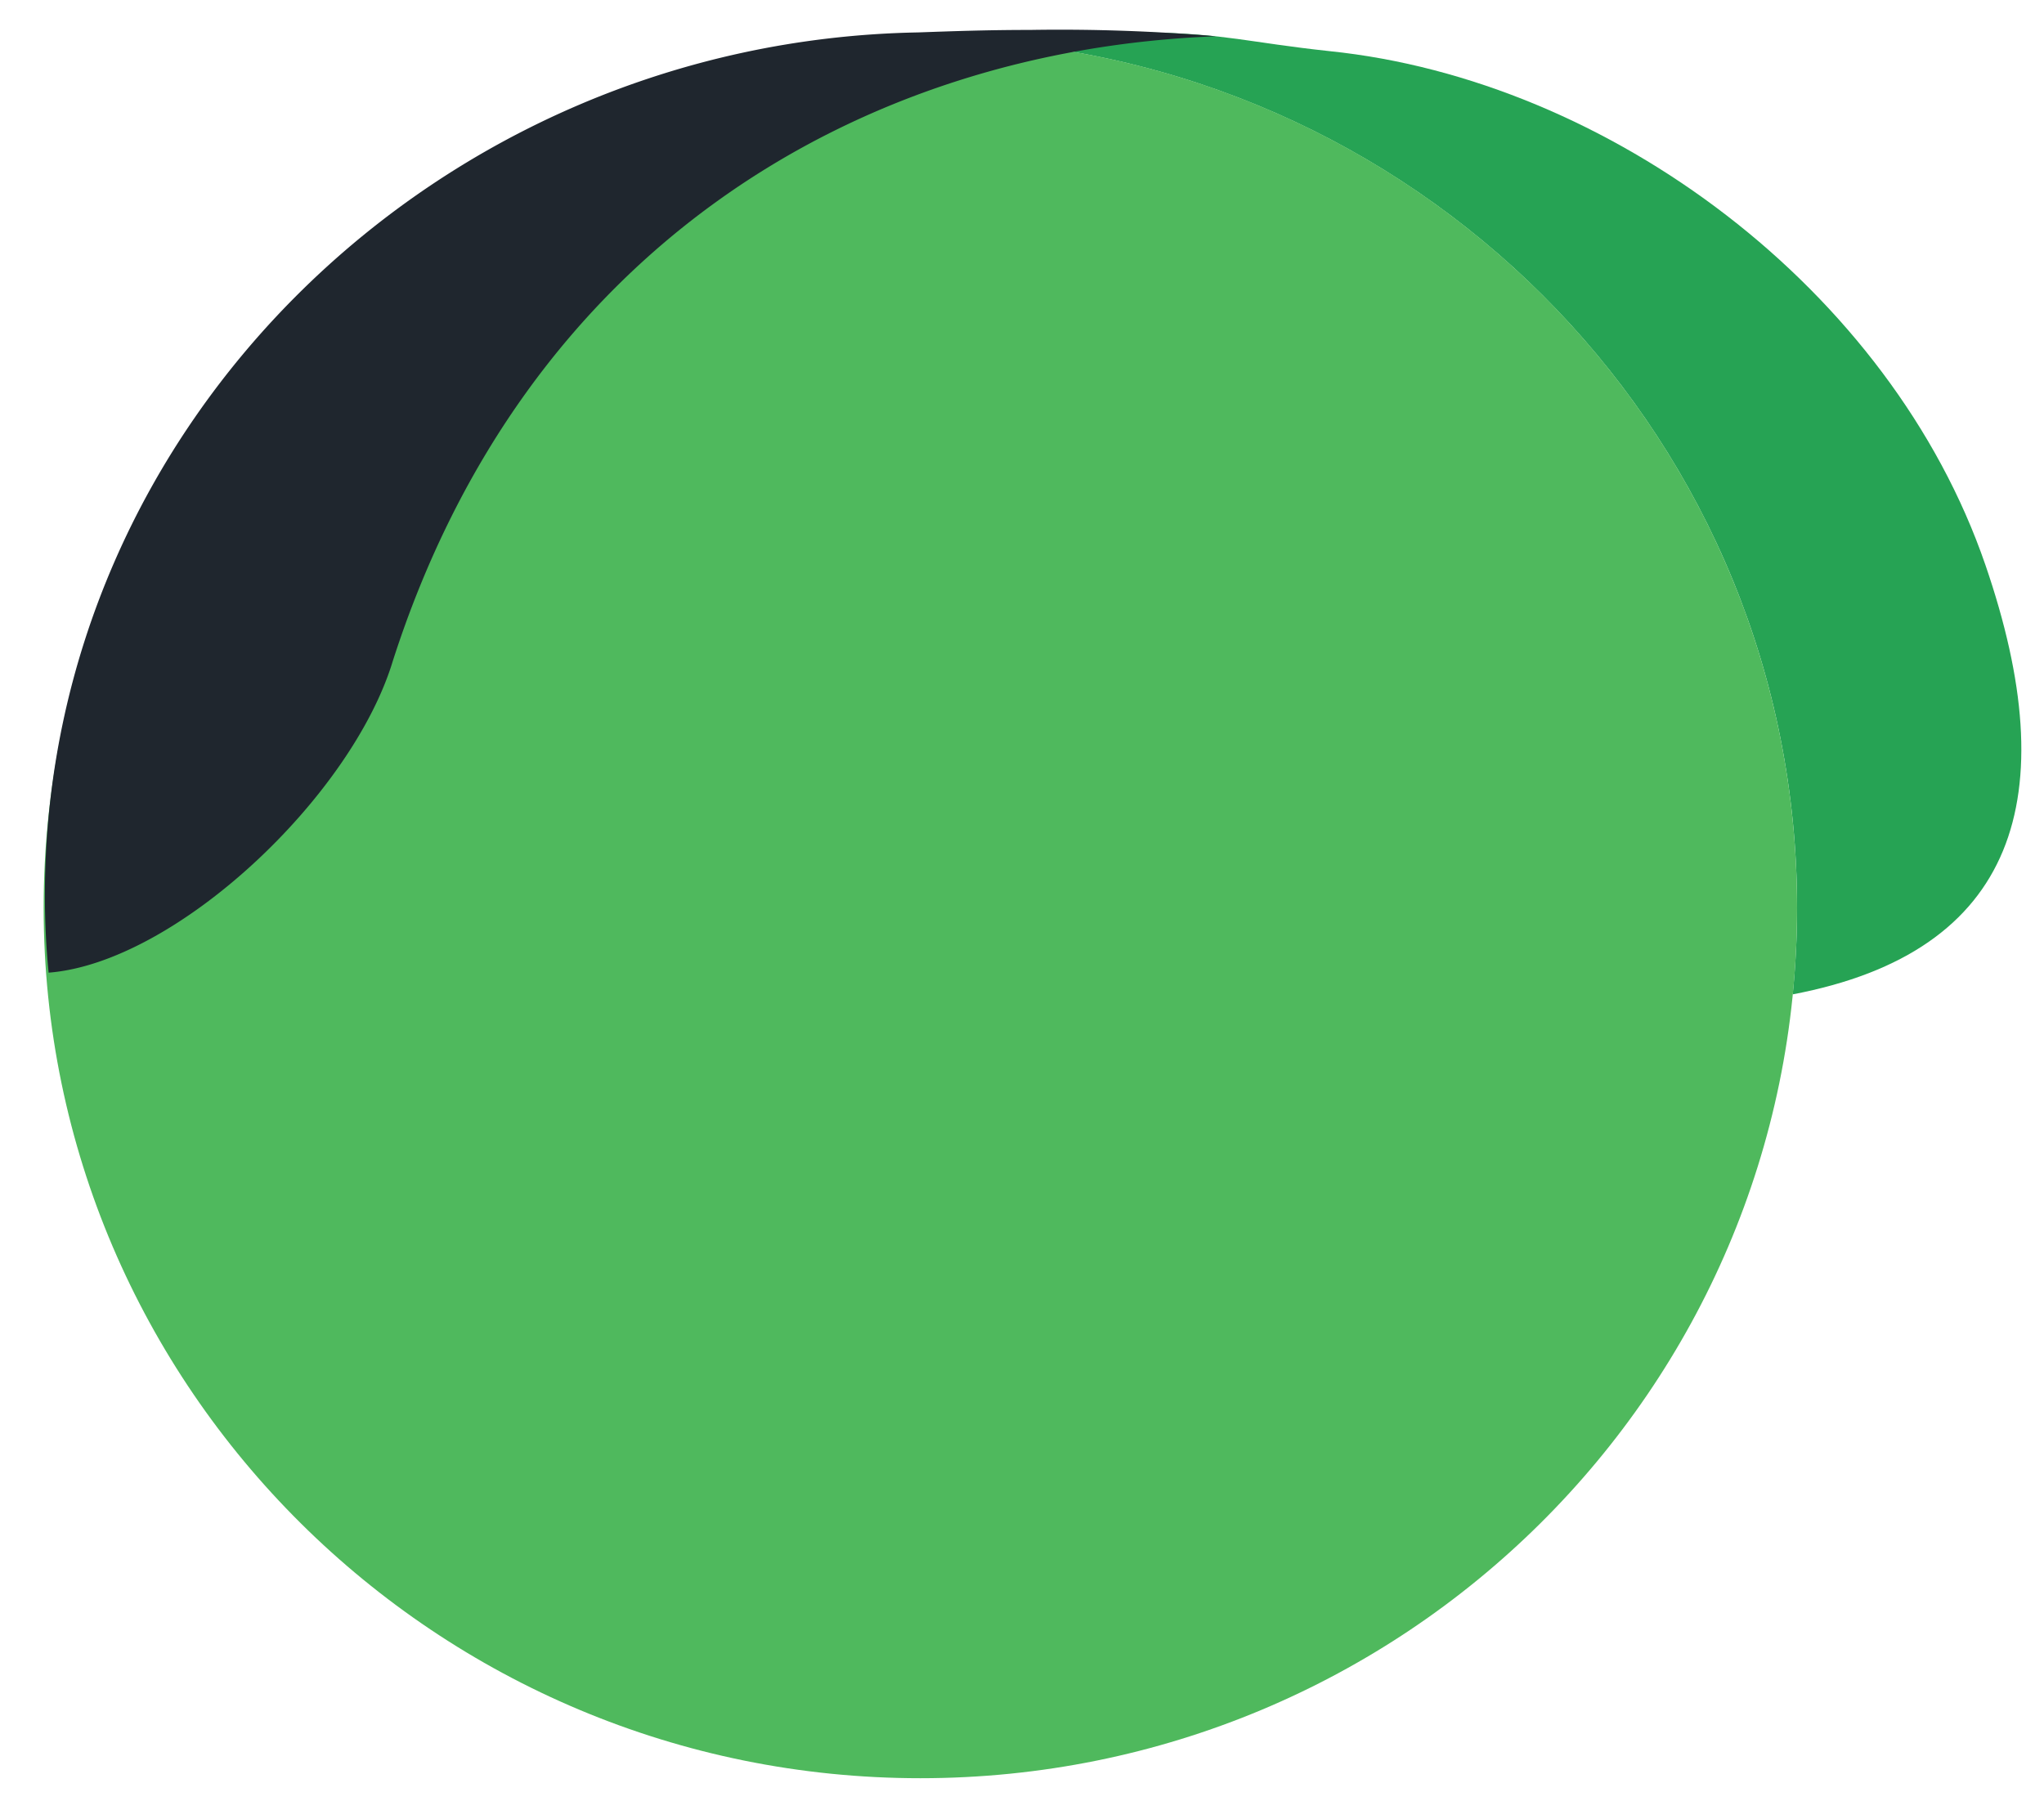 <svg id="Layer_1" data-name="Layer 1" xmlns="http://www.w3.org/2000/svg" viewBox="0 0 163.9 145.9"><defs><style>.cls-1{fill:#26a354;}.cls-2{fill:#4fb95d;}.cls-3{fill:#1f262e;}</style></defs><path class="cls-1" d="M159.2,45.3C151.6,23.2,129,6.4,106.6,4.1c-6.5-.7-8.3-1.4-14.5-1.5H90.4c-7.1,0-12.9.5-12.9.5l.33.12C114.76,5.29,144.1,35.55,144.1,72.8c0,2.34-.12,4.66-.35,6.94C161.7,76.33,165.61,63.94,159.2,45.3Z"/><path class="cls-2" d="M3.5,72.8c0,38.5,31.5,69.8,70.3,69.8s70.3-31.2,70.3-69.8S112.6,3.1,73.8,3.1,3.5,34.3,3.5,72.8"/><path class="cls-3" d="M73.6,2.6c-38.4.7-70,31.4-70,69.2,0,2.1.1,4.2.3,6.2,10.2-.8,24.3-14.1,27.6-25,10.6-33,37.29-49,66-50.09A148.14,148.14,0,0,0,82.6,2.4c-3.4,0-6.2.1-9,.2"/></svg>